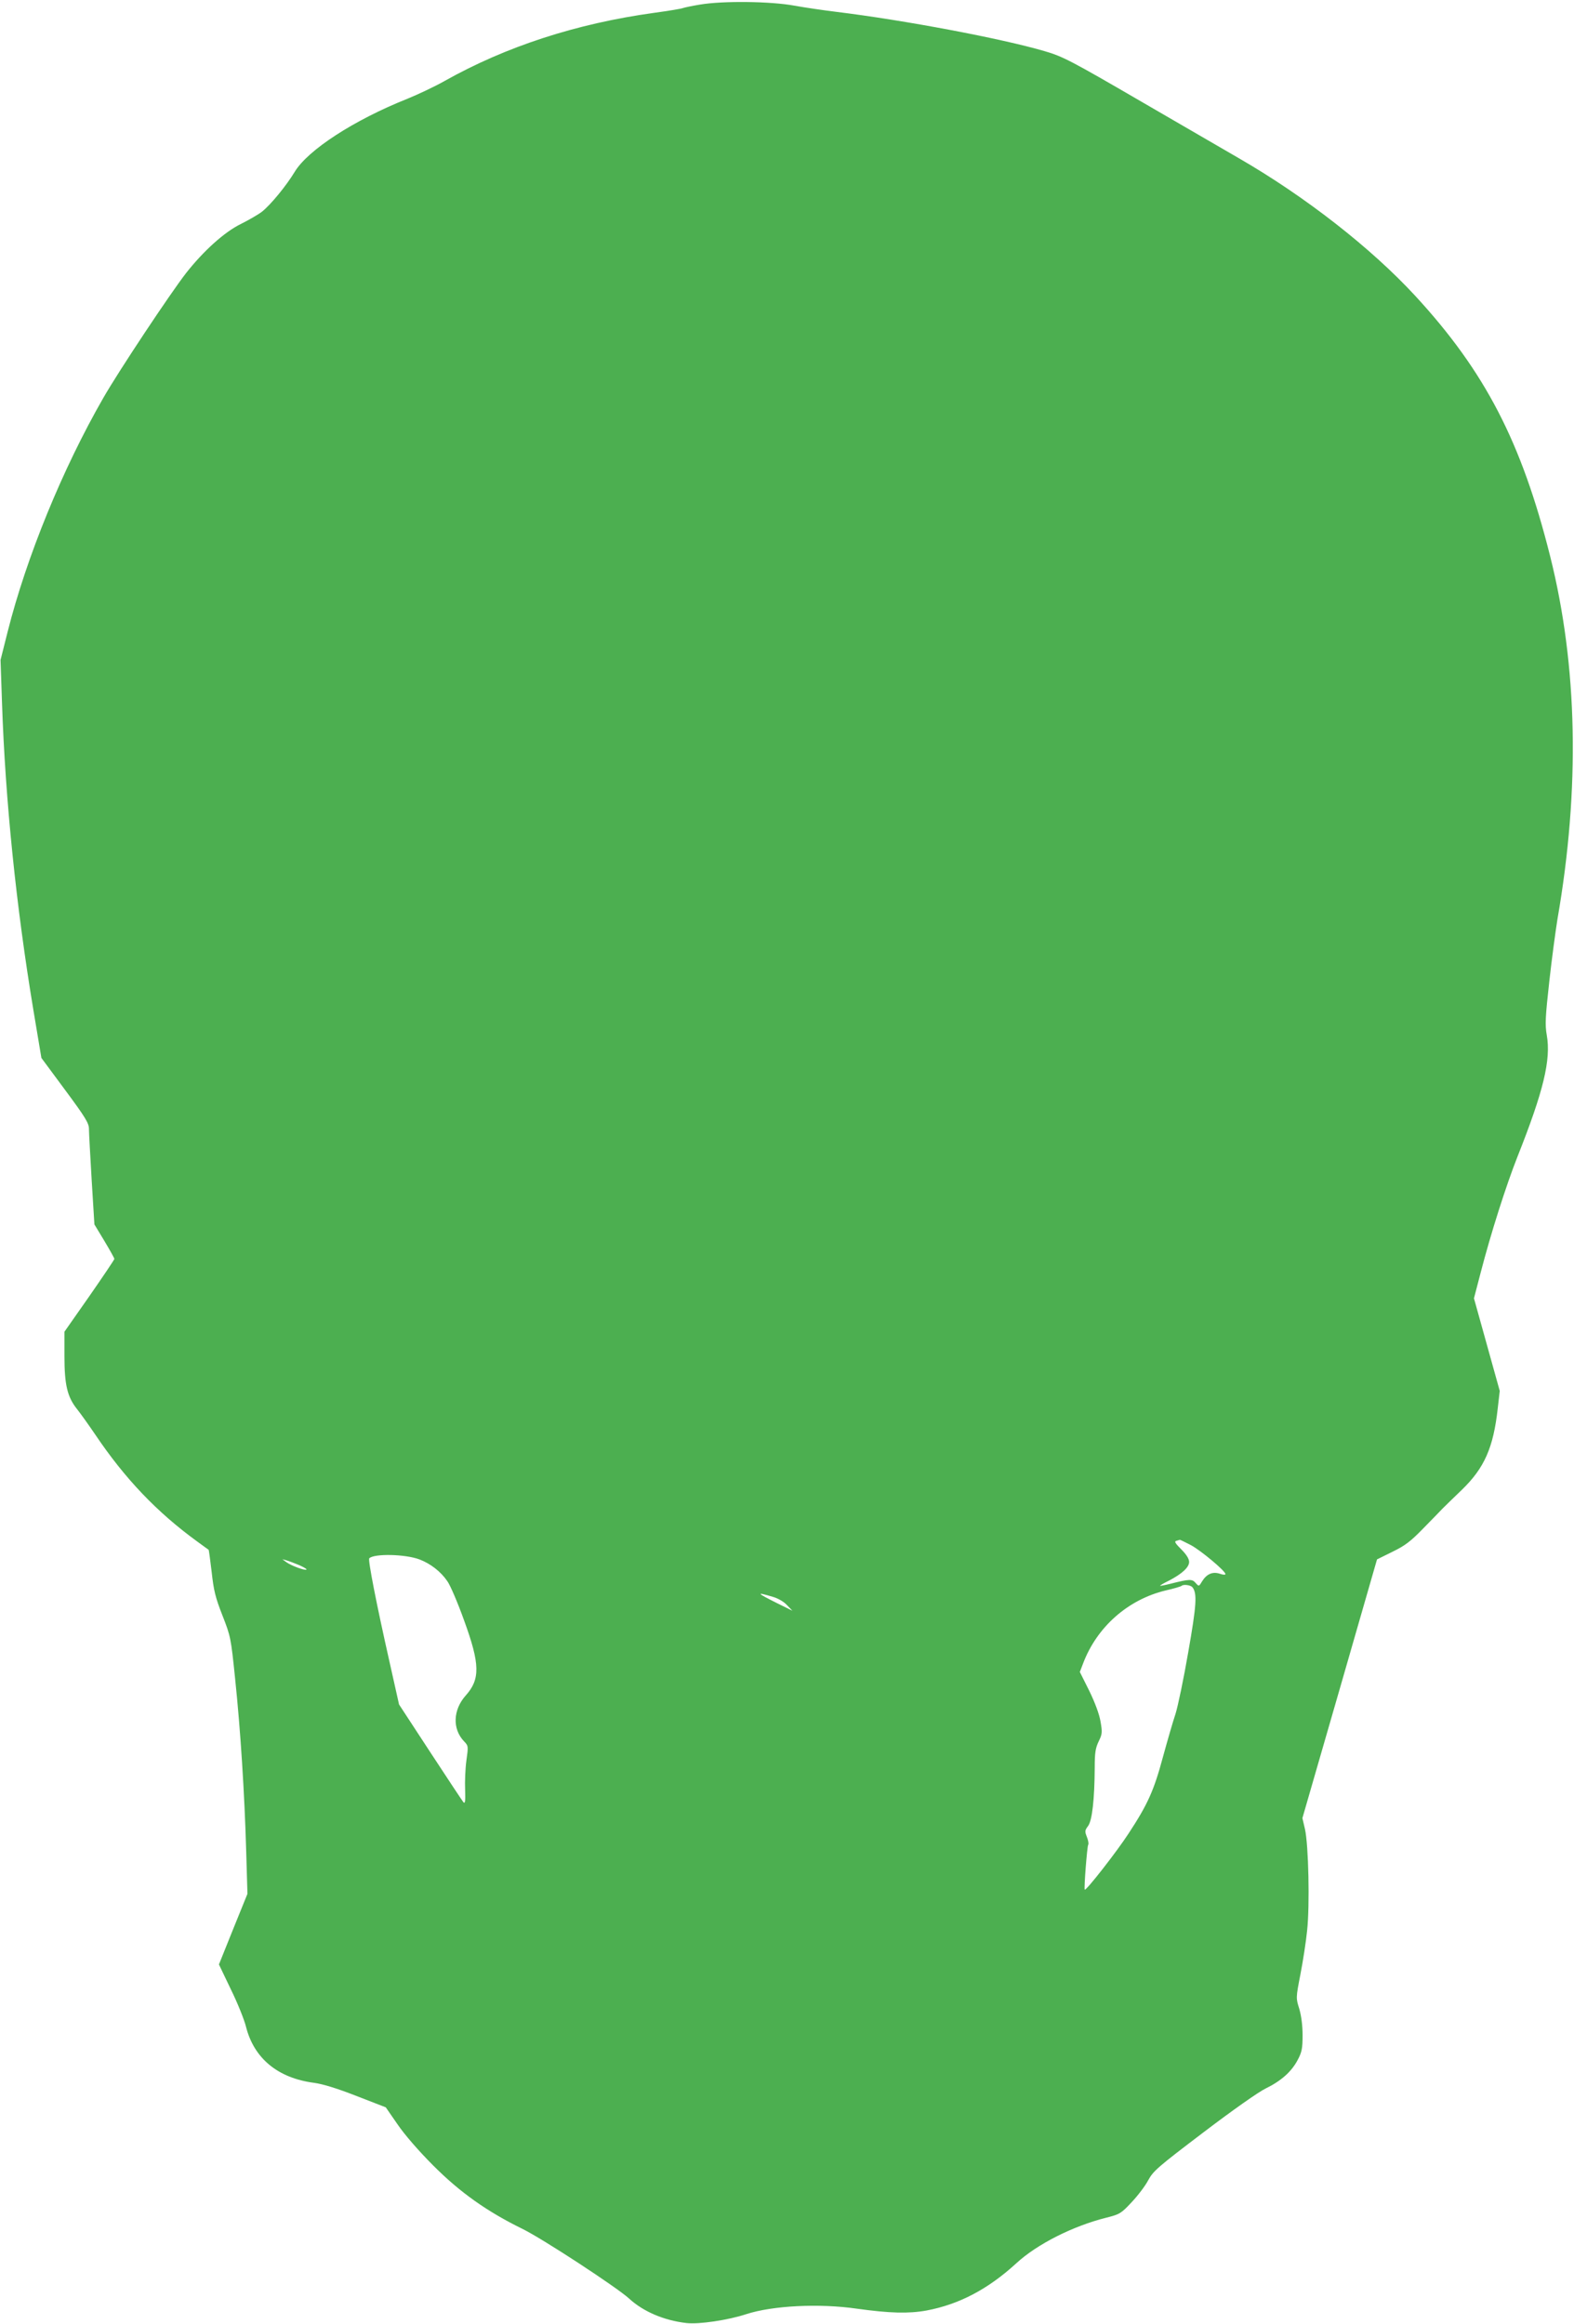 <?xml version="1.0" standalone="no"?>
<!DOCTYPE svg PUBLIC "-//W3C//DTD SVG 20010904//EN"
 "http://www.w3.org/TR/2001/REC-SVG-20010904/DTD/svg10.dtd">
<svg version="1.0" xmlns="http://www.w3.org/2000/svg"
 width="867pt" height="1280pt" viewBox="0 0 867 1280"
 preserveAspectRatio="xMidYMid meet">
<g transform="translate(0,1280) scale(0.1,-0.1)"
fill="#4caf50" stroke="none">
<path d="M3857 12775 c-43 -7 -85 -16 -94 -19 -8 -4 -81 -16 -162 -27 -427
-59 -816 -186 -1152 -375 -53 -30 -146 -74 -205 -98 -296 -118 -549 -283 -621
-403 -46 -76 -132 -181 -180 -219 -21 -16 -73 -46 -115 -67 -91 -44 -207 -149
-303 -271 -89 -115 -370 -538 -455 -686 -226 -393 -424 -878 -528 -1290 l-39
-155 8 -235 c18 -539 79 -1129 173 -1694 l44 -263 131 -177 c112 -151 131
-183 131 -214 0 -21 7 -147 15 -282 l15 -244 55 -91 c30 -50 55 -95 55 -99 0
-4 -62 -96 -137 -204 l-138 -197 0 -135 c0 -158 16 -225 70 -292 19 -24 64
-87 100 -140 163 -242 339 -427 562 -589 32 -23 60 -44 62 -45 2 -2 9 -57 17
-123 11 -100 20 -139 59 -238 45 -115 47 -123 70 -348 30 -285 52 -636 61
-948 l7 -238 -79 -195 -78 -194 66 -138 c37 -75 74 -168 83 -205 44 -174 175
-283 375 -309 50 -7 128 -31 235 -73 l160 -62 65 -94 c38 -56 117 -147 195
-225 148 -149 298 -255 492 -350 109 -53 520 -322 588 -384 78 -72 193 -121
316 -135 70 -8 230 16 330 49 145 47 402 60 609 30 179 -25 285 -28 384 -10
180 34 339 118 494 260 115 106 312 205 495 251 75 19 82 23 140 85 34 36 76
91 92 122 28 51 52 72 305 264 159 121 304 223 342 241 84 41 142 92 176 157
23 43 27 64 27 136 0 55 -7 106 -18 145 -19 60 -19 61 6 190 14 72 31 181 37
242 15 137 8 471 -12 559 l-14 60 206 713 205 712 85 42 c70 34 100 57 170
129 47 48 95 97 106 109 12 12 59 58 106 103 125 121 174 233 198 449 l11 96
-71 255 -71 255 36 138 c57 221 142 486 204 643 143 360 185 533 161 669 -10
57 -8 98 14 296 14 127 35 281 45 343 125 719 111 1394 -40 1997 -158 631
-359 1018 -742 1434 -245 266 -610 550 -972 759 -61 35 -302 175 -536 311
-392 228 -435 250 -534 279 -238 70 -774 171 -1150 217 -66 8 -169 23 -230 34
-130 24 -393 27 -518 6z m2702 -8485 c56 -30 191 -143 191 -160 0 -5 -14 -4
-31 2 -39 13 -72 -1 -97 -41 -18 -30 -18 -30 -36 -10 -19 23 -35 22 -138 -4
-32 -8 -58 -13 -58 -11 0 2 22 15 49 28 71 37 111 73 111 103 0 17 -15 41 -43
69 -33 33 -40 44 -28 47 9 3 18 5 20 6 2 0 29 -13 60 -29z m-4249 -79 c61 -23
118 -67 154 -120 16 -22 58 -120 93 -218 87 -239 89 -322 8 -412 -70 -79 -74
-184 -9 -252 24 -25 24 -27 13 -106 -6 -44 -9 -117 -7 -161 2 -62 0 -78 -9
-69 -6 7 -88 131 -183 276 l-172 263 -53 237 c-72 319 -119 560 -111 568 27
27 199 23 276 -6z m-661 -32 c24 -11 42 -21 39 -24 -7 -7 -84 21 -111 41 l-22
16 25 -7 c14 -4 45 -16 69 -26z m4919 -121 c27 -34 23 -97 -23 -359 -25 -145
-57 -298 -70 -339 -14 -41 -45 -149 -70 -240 -49 -182 -83 -258 -188 -418 -62
-96 -235 -318 -242 -310 -5 6 13 237 19 247 4 5 0 25 -7 43 -12 30 -12 36 6
60 23 30 36 147 37 322 0 81 4 108 22 145 20 41 20 50 10 109 -7 41 -30 103
-62 169 l-52 104 18 47 c76 201 247 352 455 402 45 10 84 22 87 25 10 10 49 5
60 -7z m-2312 -53 c29 -8 62 -27 79 -46 l30 -31 -85 42 c-114 57 -118 63 -24
35z"/>
</g>
</svg>
